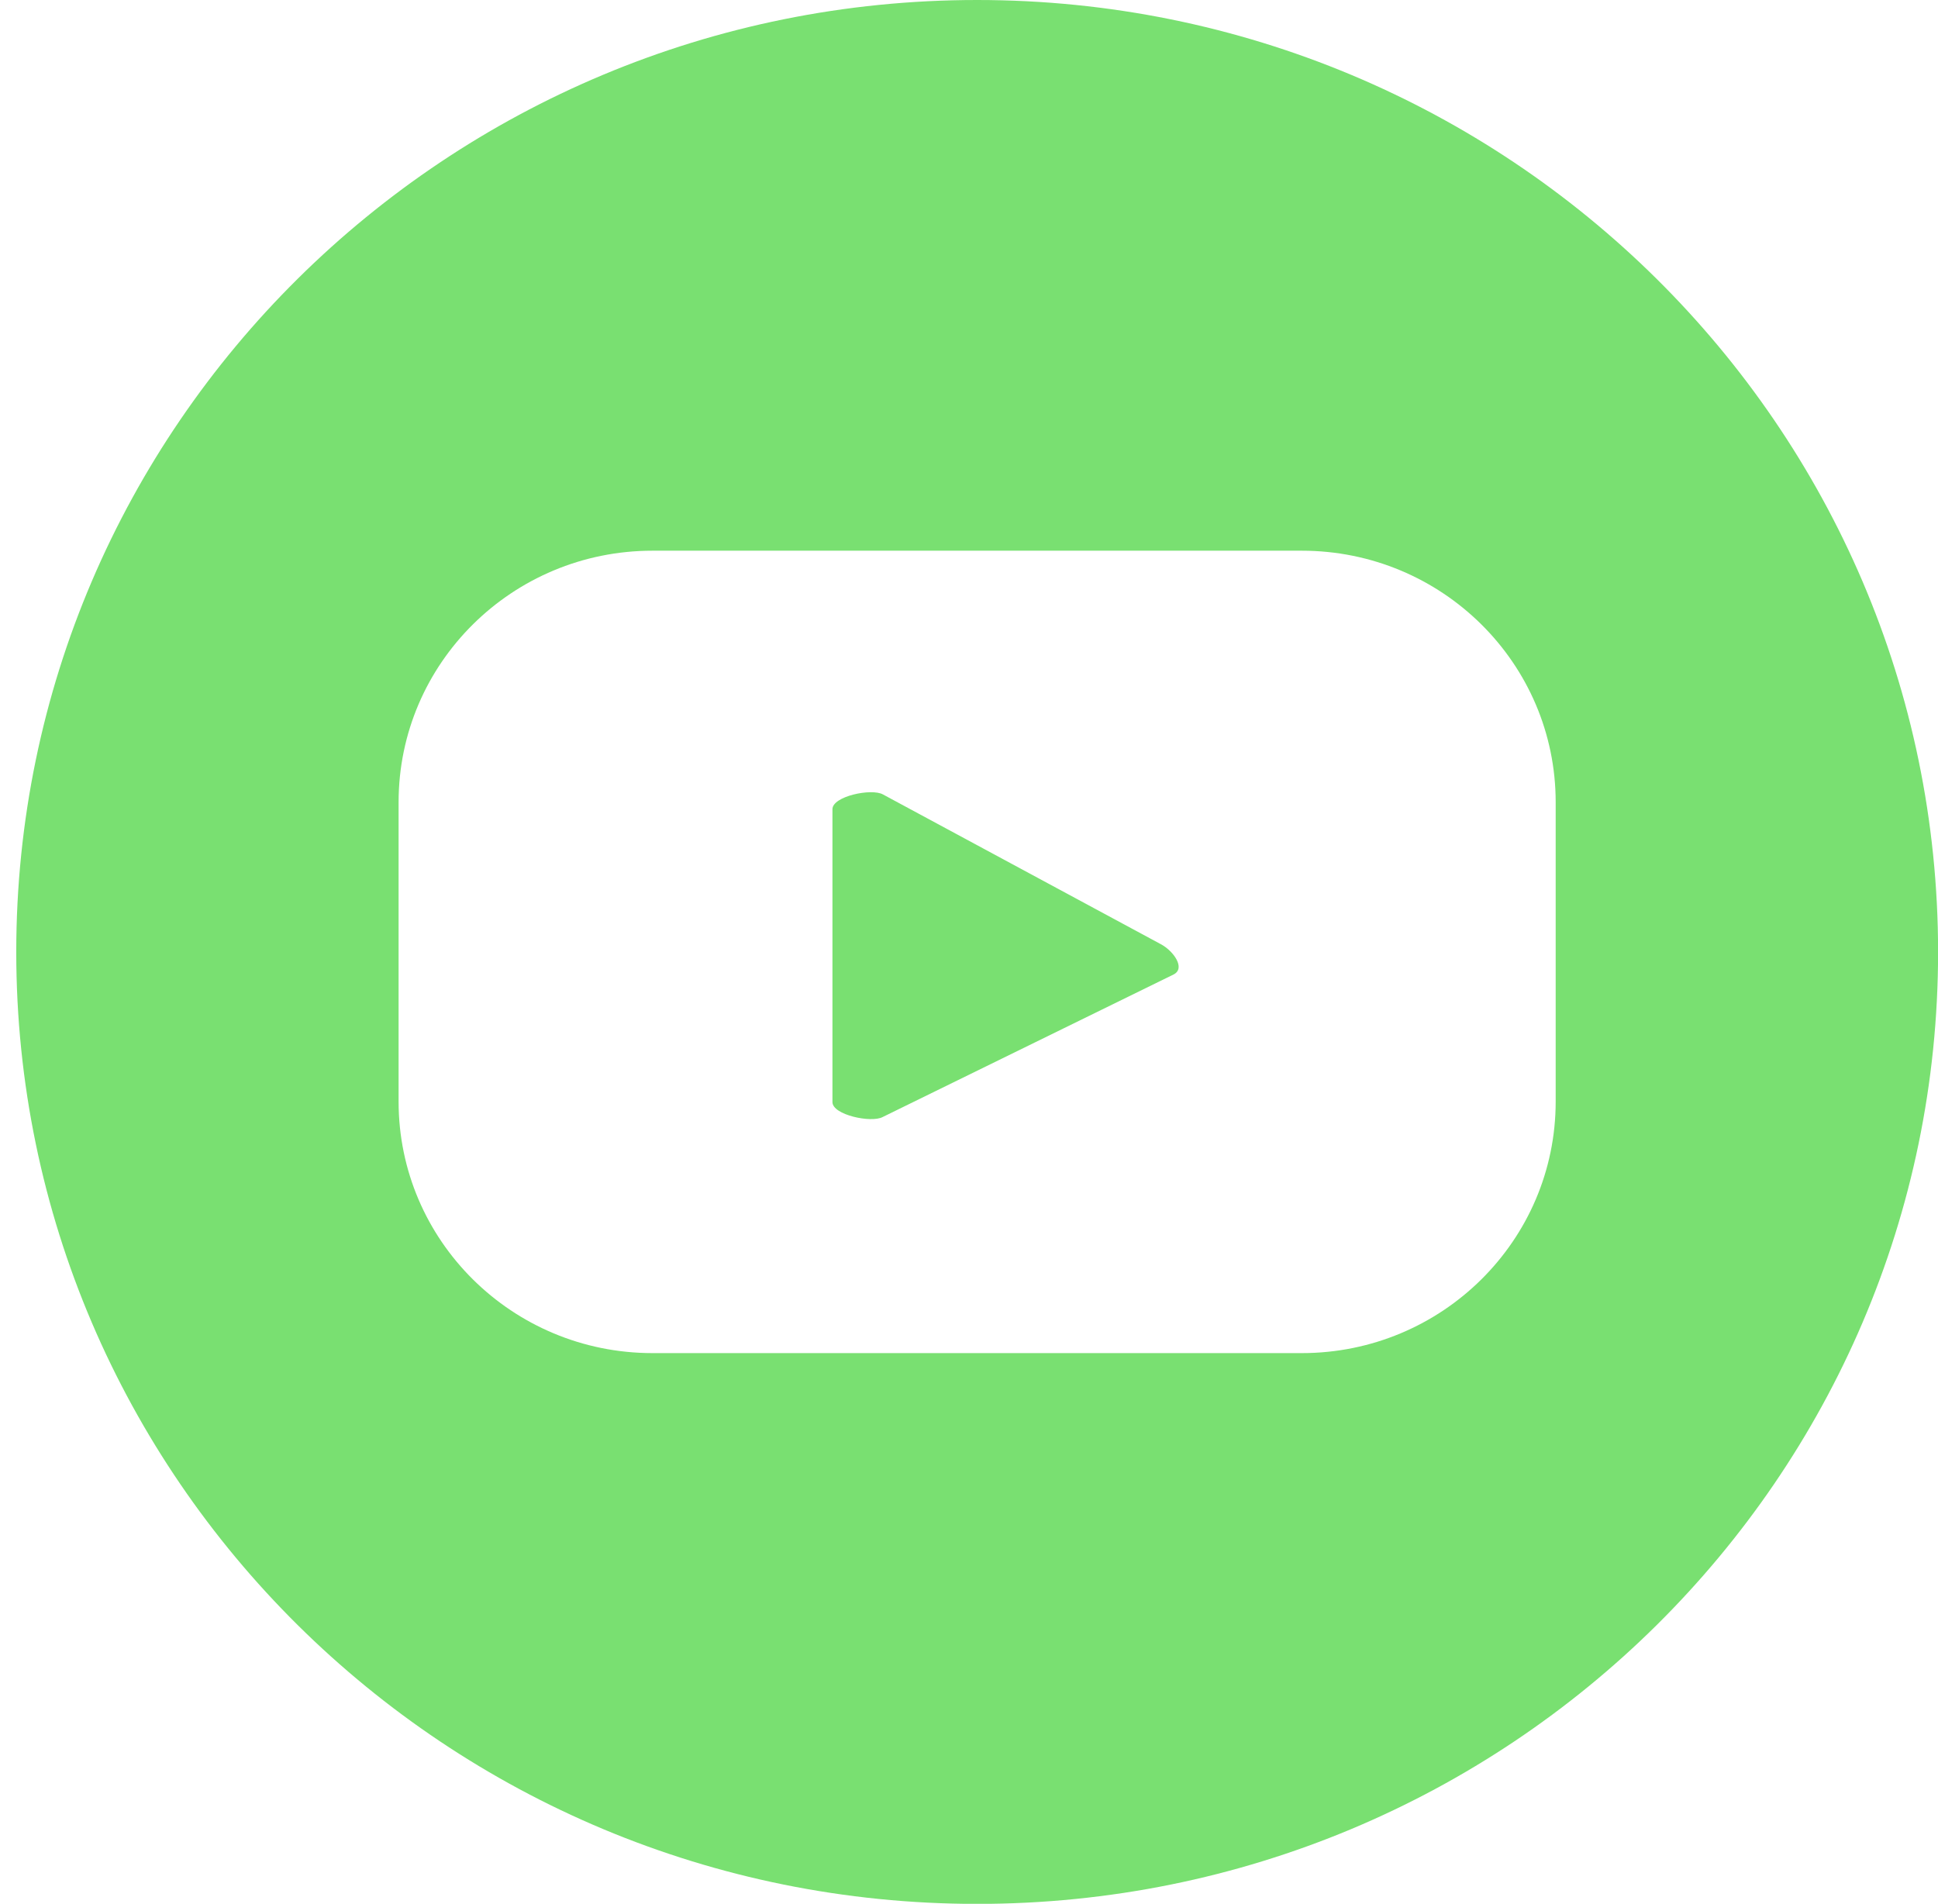 <svg width="113" height="111" viewBox="0 0 113 111" fill="none" xmlns="http://www.w3.org/2000/svg">
<path d="M67.736 55.078L51.485 46.32C50.821 45.945 48.538 46.423 48.538 47.178V64.256C48.538 65.006 50.801 65.484 51.465 65.128L68.444 56.809C69.133 56.438 68.419 55.463 67.736 55.078Z" fill="#79E071"/>
<path d="M56.972 0C26.03 0 0.948 24.846 0.948 55.502C0.948 86.153 26.03 111.005 56.977 111.005C87.923 111.005 113.005 86.158 113.005 55.502C113 24.846 87.913 0 56.972 0ZM90.708 64.227C90.708 72.327 84.08 78.892 75.903 78.892H38.045C29.868 78.892 23.241 72.327 23.241 64.227V46.773C23.241 38.673 29.868 32.108 38.045 32.108H75.903C84.08 32.108 90.708 38.673 90.708 46.773V64.227Z" fill="#79E071"/>
</svg>
